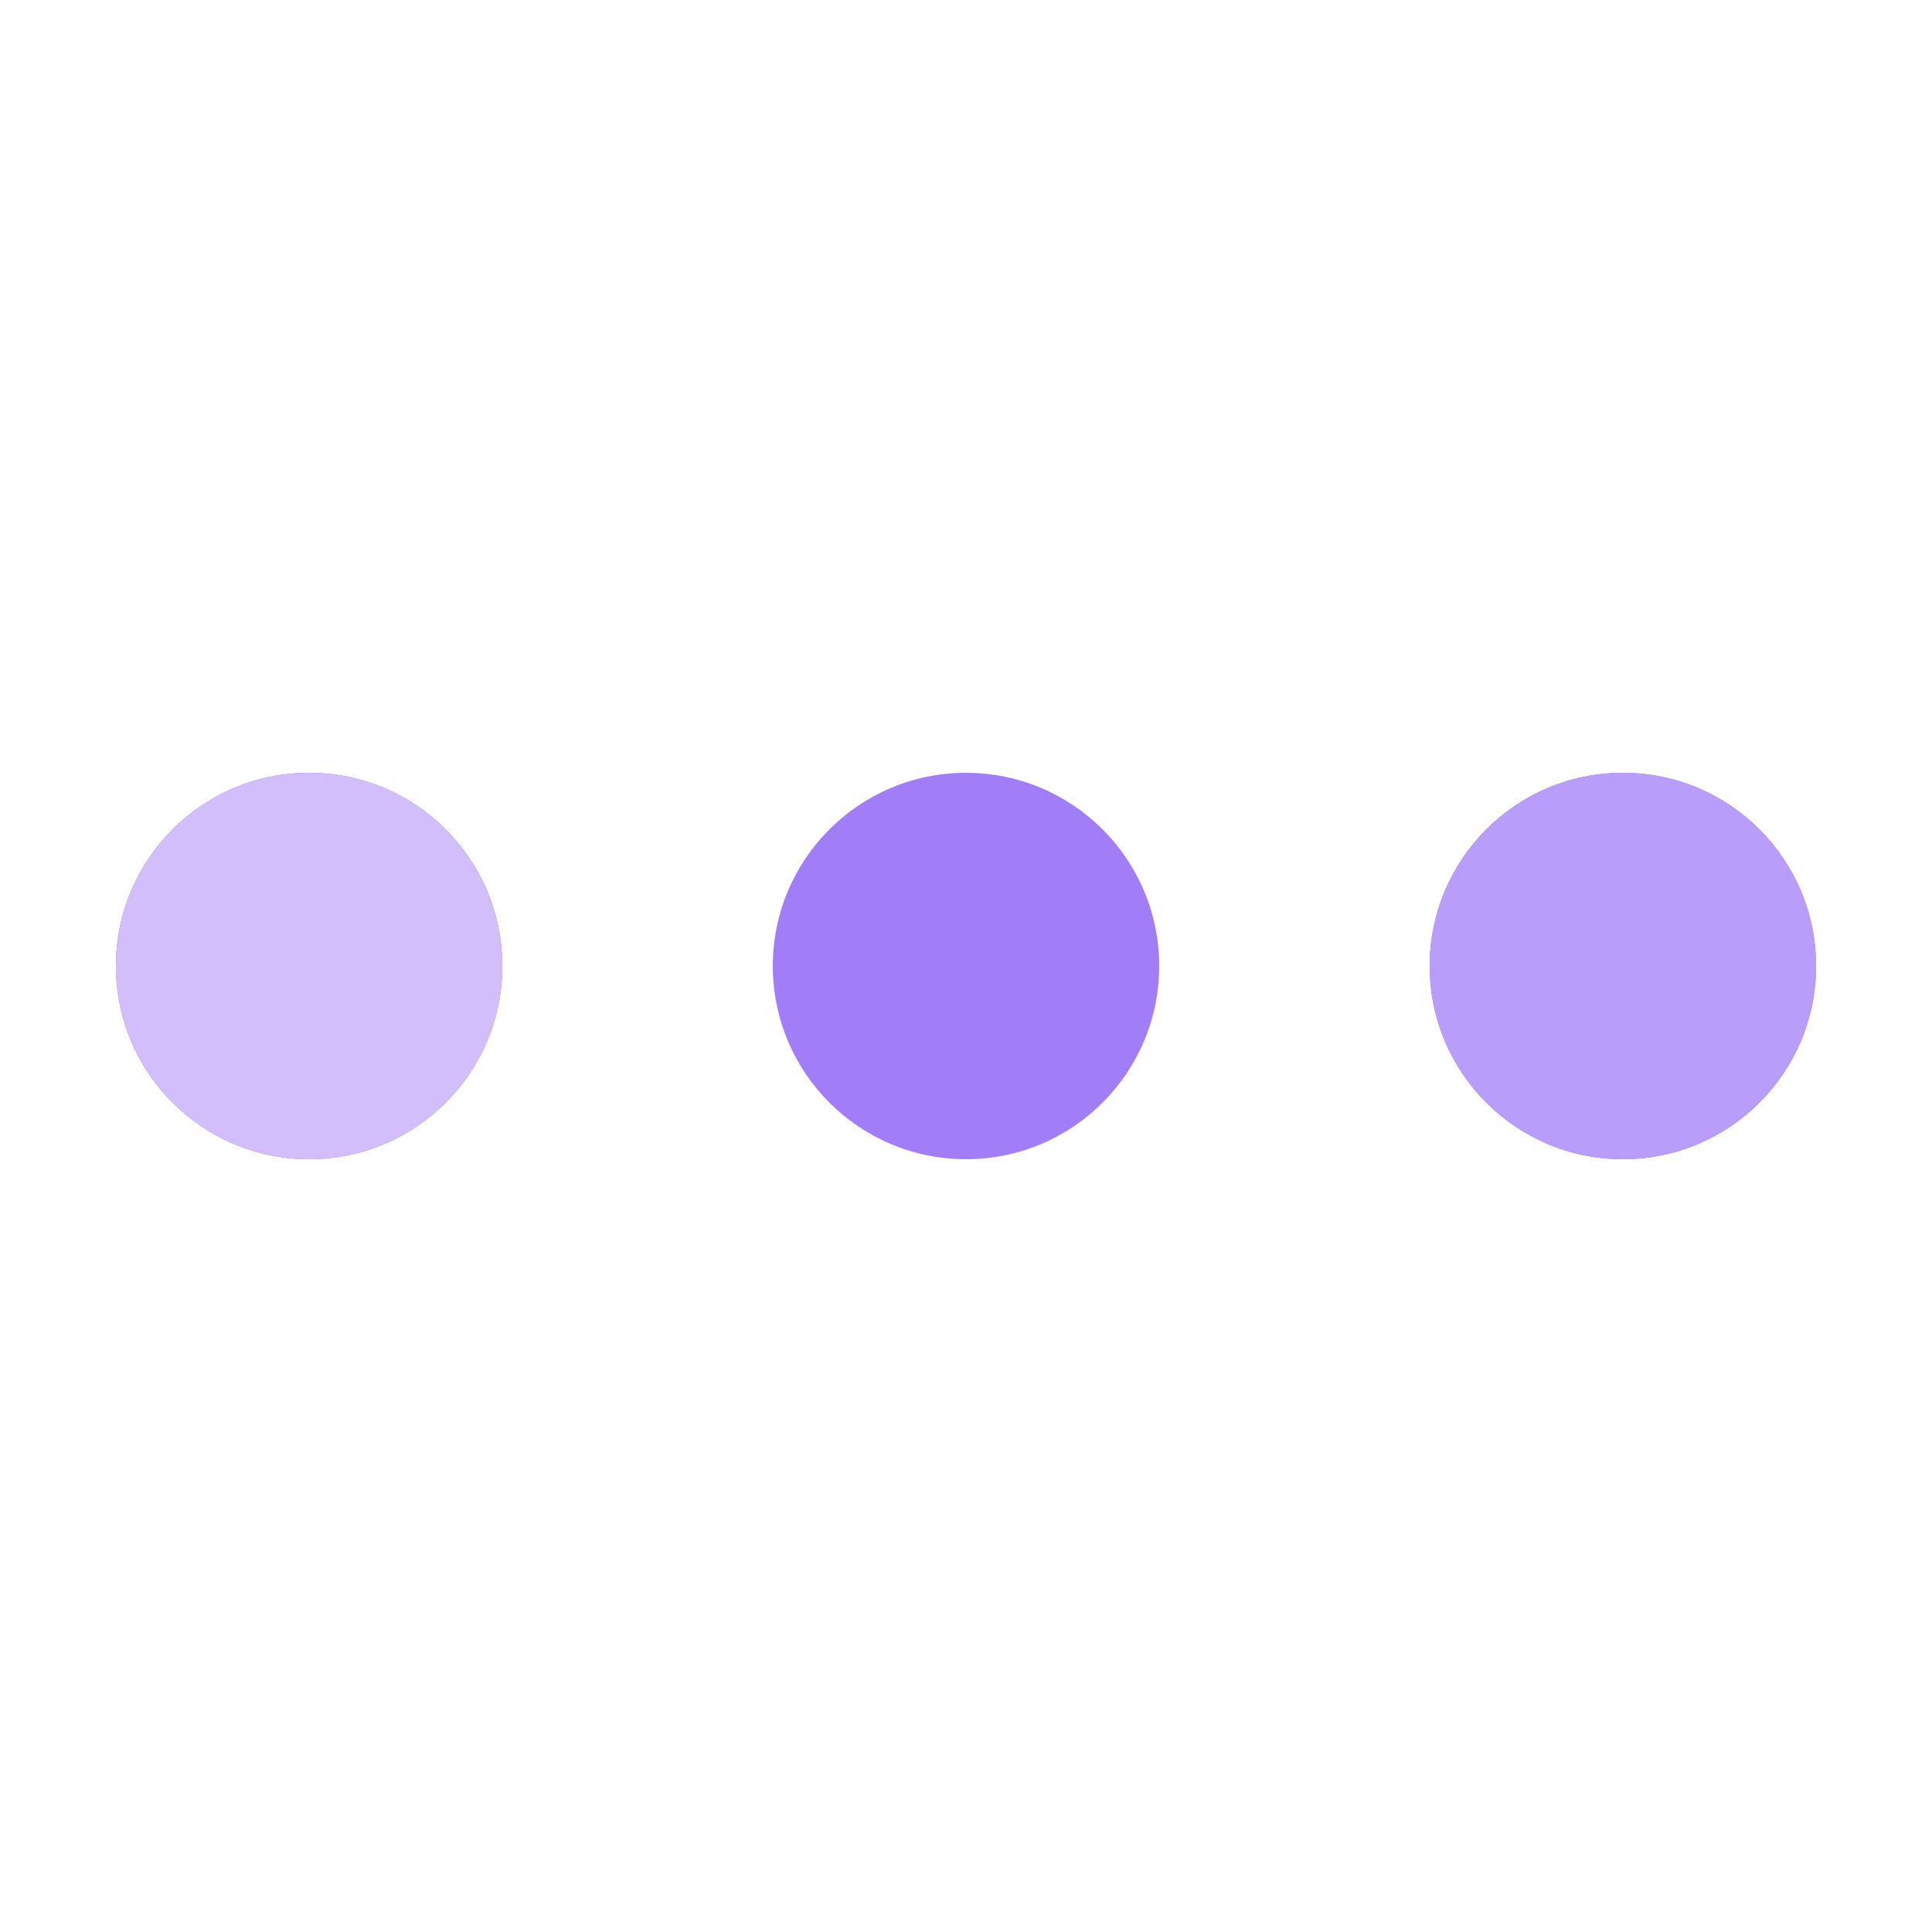 <?xml version="1.0" encoding="utf-8"?>
<svg xmlns="http://www.w3.org/2000/svg" xmlns:xlink="http://www.w3.org/1999/xlink" style="margin: auto; background: rgb(255, 255, 255,0); display: block; shape-rendering: auto; animation-play-state: running; animation-delay: 0s;" width="200px" height="200px" viewBox="0 0 100 100" preserveAspectRatio="xMidYMid">
<circle cx="84" cy="50" r="10" fill="#8b5cf6" style="animation-play-state: running; animation-delay: 0s;">
    <animate attributeName="r" repeatCount="indefinite" dur="0.5s" calcMode="spline" keyTimes="0;1" values="10;0" keySplines="0 0.5 0.5 1" begin="0s" style="animation-play-state: running; animation-delay: 0s;"></animate>
    <animate attributeName="fill" repeatCount="indefinite" dur="2s" calcMode="discrete" keyTimes="0;0.25;0.5;0.75;1" values="#8b5cf6;#d1befb;#b99dfa;#a27df8;#8b5cf6" begin="0s" style="animation-play-state: running; animation-delay: 0s;"></animate>
</circle><circle cx="16" cy="50" r="10" fill="#8b5cf6" style="animation-play-state: running; animation-delay: 0s;">
  <animate attributeName="r" repeatCount="indefinite" dur="2s" calcMode="spline" keyTimes="0;0.25;0.5;0.75;1" values="0;0;10;10;10" keySplines="0 0.5 0.5 1;0 0.5 0.5 1;0 0.5 0.5 1;0 0.5 0.5 1" begin="0s" style="animation-play-state: running; animation-delay: 0s;"></animate>
  <animate attributeName="cx" repeatCount="indefinite" dur="2s" calcMode="spline" keyTimes="0;0.25;0.5;0.75;1" values="16;16;16;50;84" keySplines="0 0.5 0.5 1;0 0.5 0.5 1;0 0.5 0.5 1;0 0.5 0.5 1" begin="0s" style="animation-play-state: running; animation-delay: 0s;"></animate>
</circle><circle cx="50" cy="50" r="10" fill="#a27df8" style="animation-play-state: running; animation-delay: 0s;">
  <animate attributeName="r" repeatCount="indefinite" dur="2s" calcMode="spline" keyTimes="0;0.25;0.5;0.75;1" values="0;0;10;10;10" keySplines="0 0.5 0.5 1;0 0.5 0.5 1;0 0.5 0.5 1;0 0.5 0.5 1" begin="-0.5s" style="animation-play-state: running; animation-delay: 0s;"></animate>
  <animate attributeName="cx" repeatCount="indefinite" dur="2s" calcMode="spline" keyTimes="0;0.25;0.5;0.75;1" values="16;16;16;50;84" keySplines="0 0.5 0.5 1;0 0.5 0.5 1;0 0.5 0.5 1;0 0.5 0.5 1" begin="-0.5s" style="animation-play-state: running; animation-delay: 0s;"></animate>
</circle><circle cx="84" cy="50" r="10" fill="#b99dfa" style="animation-play-state: running; animation-delay: 0s;">
  <animate attributeName="r" repeatCount="indefinite" dur="2s" calcMode="spline" keyTimes="0;0.25;0.5;0.75;1" values="0;0;10;10;10" keySplines="0 0.5 0.5 1;0 0.5 0.5 1;0 0.5 0.5 1;0 0.5 0.5 1" begin="-1s" style="animation-play-state: running; animation-delay: 0s;"></animate>
  <animate attributeName="cx" repeatCount="indefinite" dur="2s" calcMode="spline" keyTimes="0;0.25;0.5;0.75;1" values="16;16;16;50;84" keySplines="0 0.5 0.5 1;0 0.5 0.5 1;0 0.5 0.5 1;0 0.5 0.5 1" begin="-1s" style="animation-play-state: running; animation-delay: 0s;"></animate>
</circle><circle cx="16" cy="50" r="10" fill="#d1befb" style="animation-play-state: running; animation-delay: 0s;">
  <animate attributeName="r" repeatCount="indefinite" dur="2s" calcMode="spline" keyTimes="0;0.25;0.5;0.75;1" values="0;0;10;10;10" keySplines="0 0.5 0.5 1;0 0.5 0.5 1;0 0.5 0.5 1;0 0.5 0.5 1" begin="-1.5s" style="animation-play-state: running; animation-delay: 0s;"></animate>
  <animate attributeName="cx" repeatCount="indefinite" dur="2s" calcMode="spline" keyTimes="0;0.25;0.5;0.75;1" values="16;16;16;50;84" keySplines="0 0.5 0.5 1;0 0.5 0.5 1;0 0.5 0.5 1;0 0.5 0.5 1" begin="-1.5s" style="animation-play-state: running; animation-delay: 0s;"></animate>
</circle>
</svg>